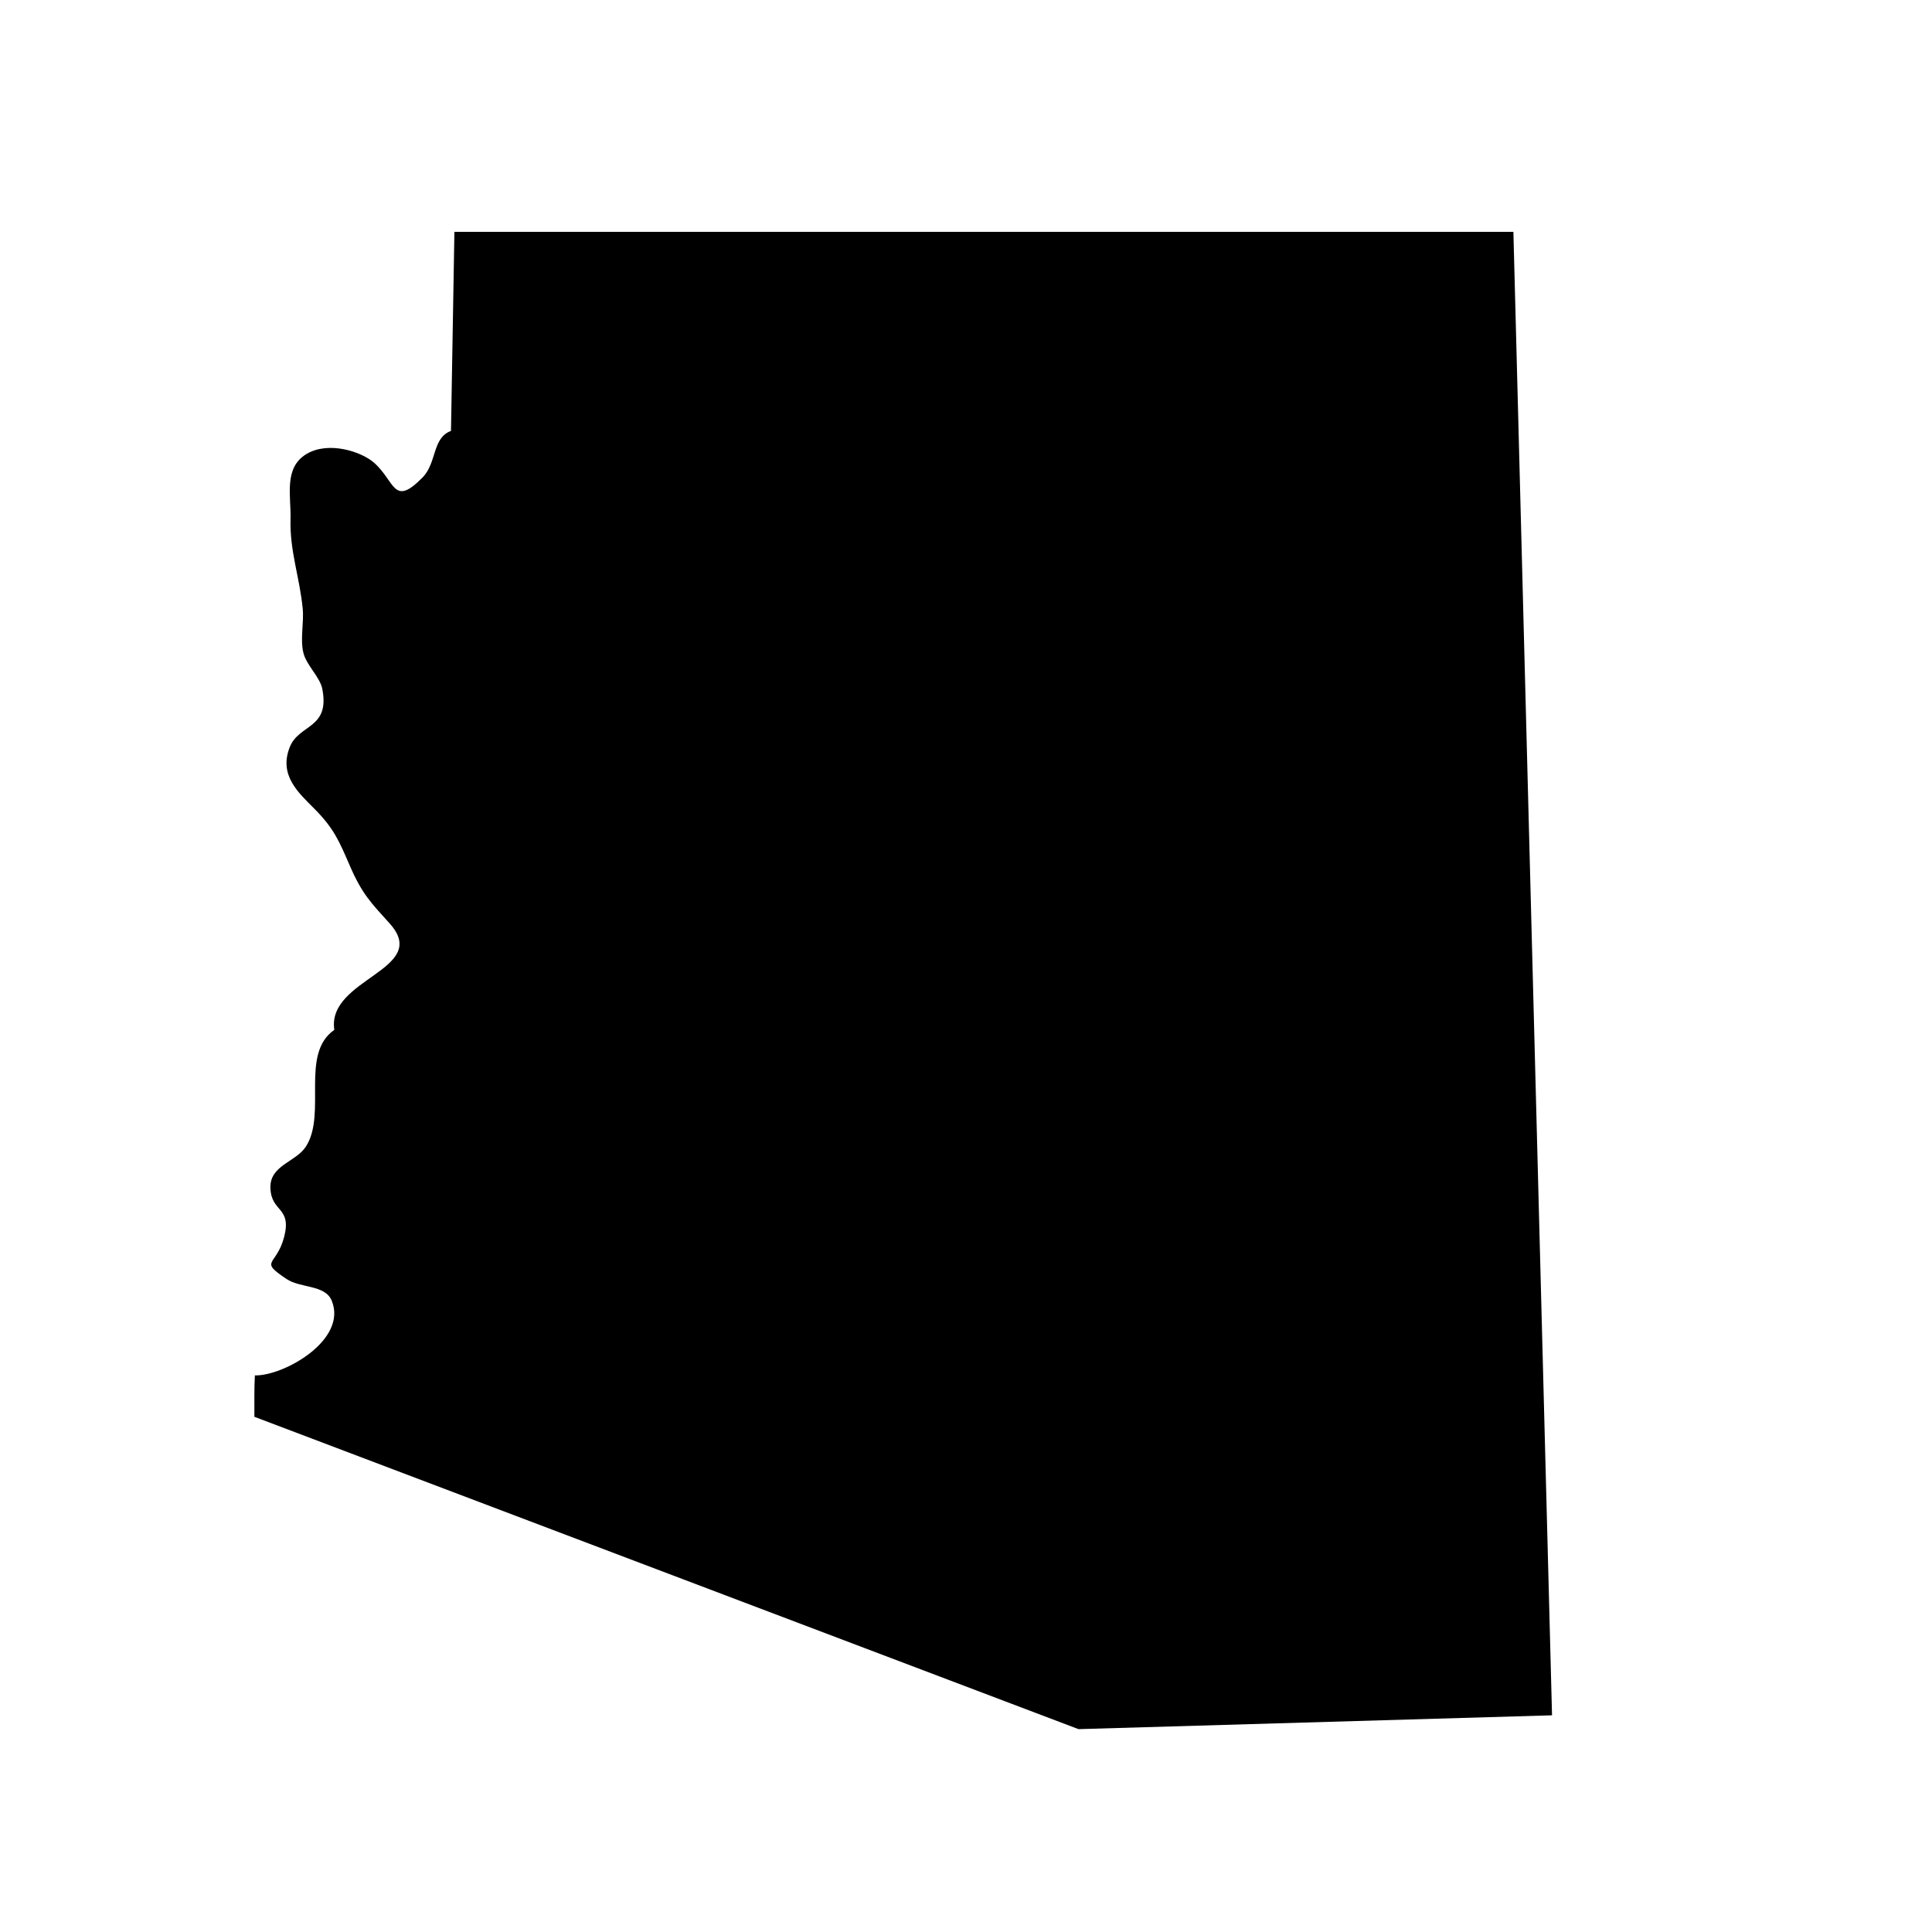 <svg enable-background="new 0 0 100 100" height="100" viewBox="0 0 100 100" width="100" xmlns="http://www.w3.org/2000/svg"><g id="Layer_2"><path d="m23.52 12h54.813l2 76.784-24.509.716-42.657-16.167c.002-.713-.012-1.437.025-2.142 1.484.035 4.809-1.828 3.979-3.866-.341-.836-1.615-.64-2.337-1.123-1.48-.989-.515-.644-.122-2.198.39-1.543-.666-1.244-.715-2.501-.047-1.197 1.319-1.347 1.84-2.162 1.09-1.707-.323-4.79 1.467-6.036-.401-2.67 5.028-3.11 2.863-5.509-.957-1.06-1.422-1.518-2.046-2.955-.562-1.293-.823-1.945-1.834-2.966-.833-.842-1.871-1.737-1.287-3.209.475-1.196 2.084-.933 1.684-3-.123-.632-.817-1.22-.979-1.87-.179-.72.035-1.558-.037-2.3-.158-1.626-.675-2.96-.63-4.625.032-1.208-.367-2.66.83-3.374 1.141-.68 2.847-.125 3.508.466 1.086.973.981 2.302 2.504.741.736-.755.488-2.043 1.463-2.399z"/></g></svg>